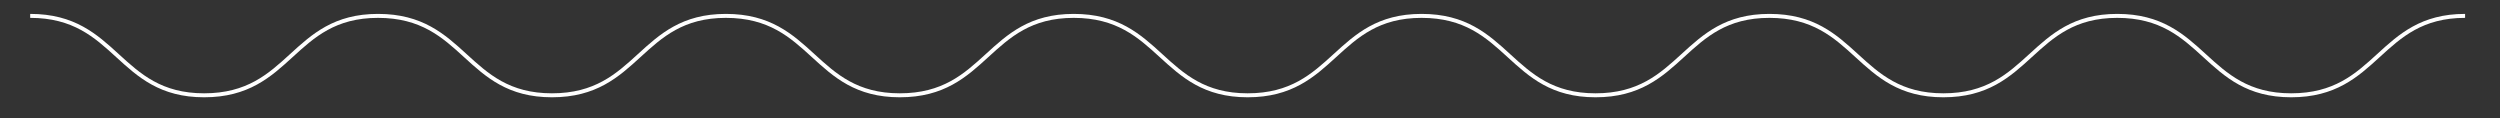<?xml version="1.0" encoding="utf-8"?>
<!-- Generator: Adobe Illustrator 23.0.2, SVG Export Plug-In . SVG Version: 6.00 Build 0)  -->
<svg version="1.1" id="Layer_1" xmlns="http://www.w3.org/2000/svg" xmlns:xlink="http://www.w3.org/1999/xlink" x="0px" y="0px"
	 viewBox="0 0 314.8 14.9" style="enable-background:new 0 0 314.8 14.9;" xml:space="preserve">
<rect x="0" y="0" width="314.8" height="14.9" fill="#333333" stroke="none"/>
<style type="text/css">
	.st0{fill:none;stroke:#FFFFFF;stroke-width:0.5;stroke-miterlimit:10;}
</style>
<path class="st0" d="M3.8,2c11,0,11,10,21.9,10c11,0,11-10,21.9-10c11,0,11,10,21.9,10c11,0,11-10,21.9-10c11,0,11,10,21.9,10
	c11,0,11-10,21.9-10c11,0,11,10,21.9,10c11,0,11-10,21.9-10c11,0,11,10,21.9,10c11,0,11-10,21.9-10c11,0,11,10,21.9,10
	c11,0,11-10,21.9-10c11,0,11,10,21.9,10c11,0,11-10,21.9-10"/>
</svg>
